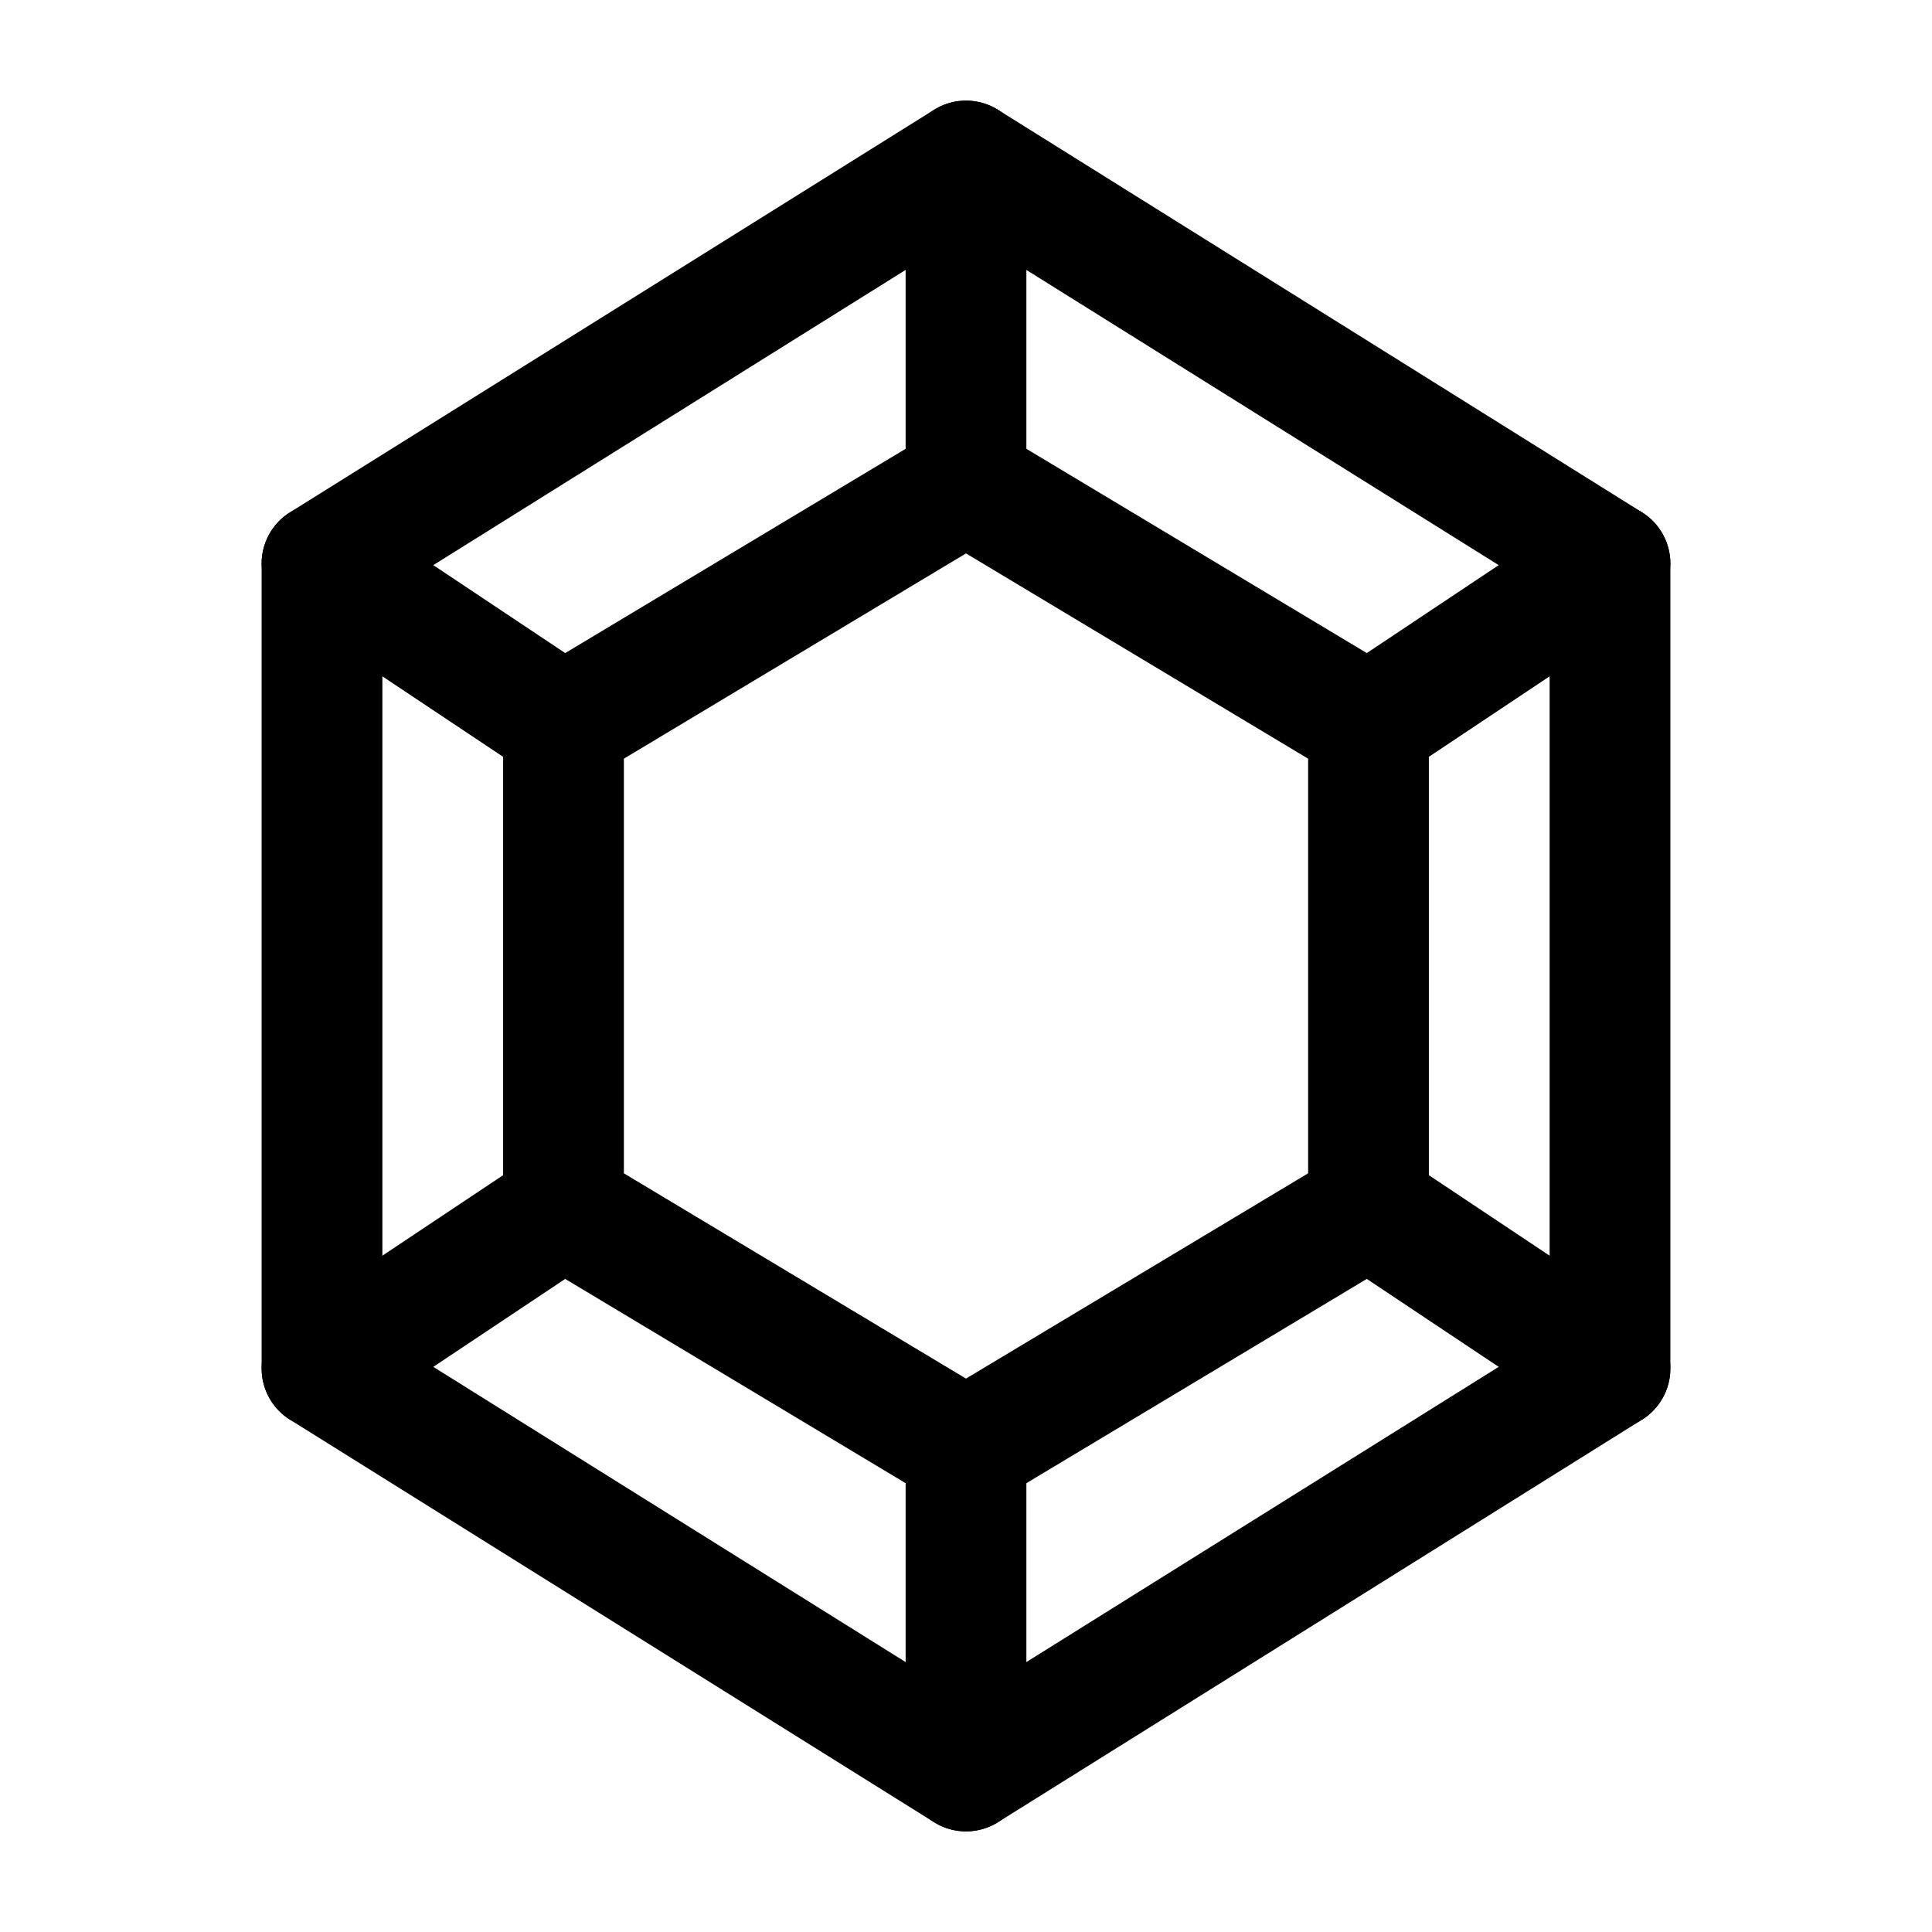 <svg xmlns="http://www.w3.org/2000/svg" viewBox="0 0 24 24" fill="none" stroke="currentColor" stroke-width="1.5" stroke-linecap="round" stroke-linejoin="round">
  <polygon points="12 2 4 7 4 17 12 22 20 17 20 7" />
  <polygon points="12 6 7 9 7 15 12 18 17 15 17 9" />
  <line x1="12" y1="2" x2="12" y2="6" />
  <line x1="4" y1="7" x2="7" y2="9" />
  <line x1="20" y1="7" x2="17" y2="9" />
  <line x1="4" y1="17" x2="7" y2="15" />
  <line x1="20" y1="17" x2="17" y2="15" />
  <line x1="12" y1="18" x2="12" y2="22" />
</svg> 